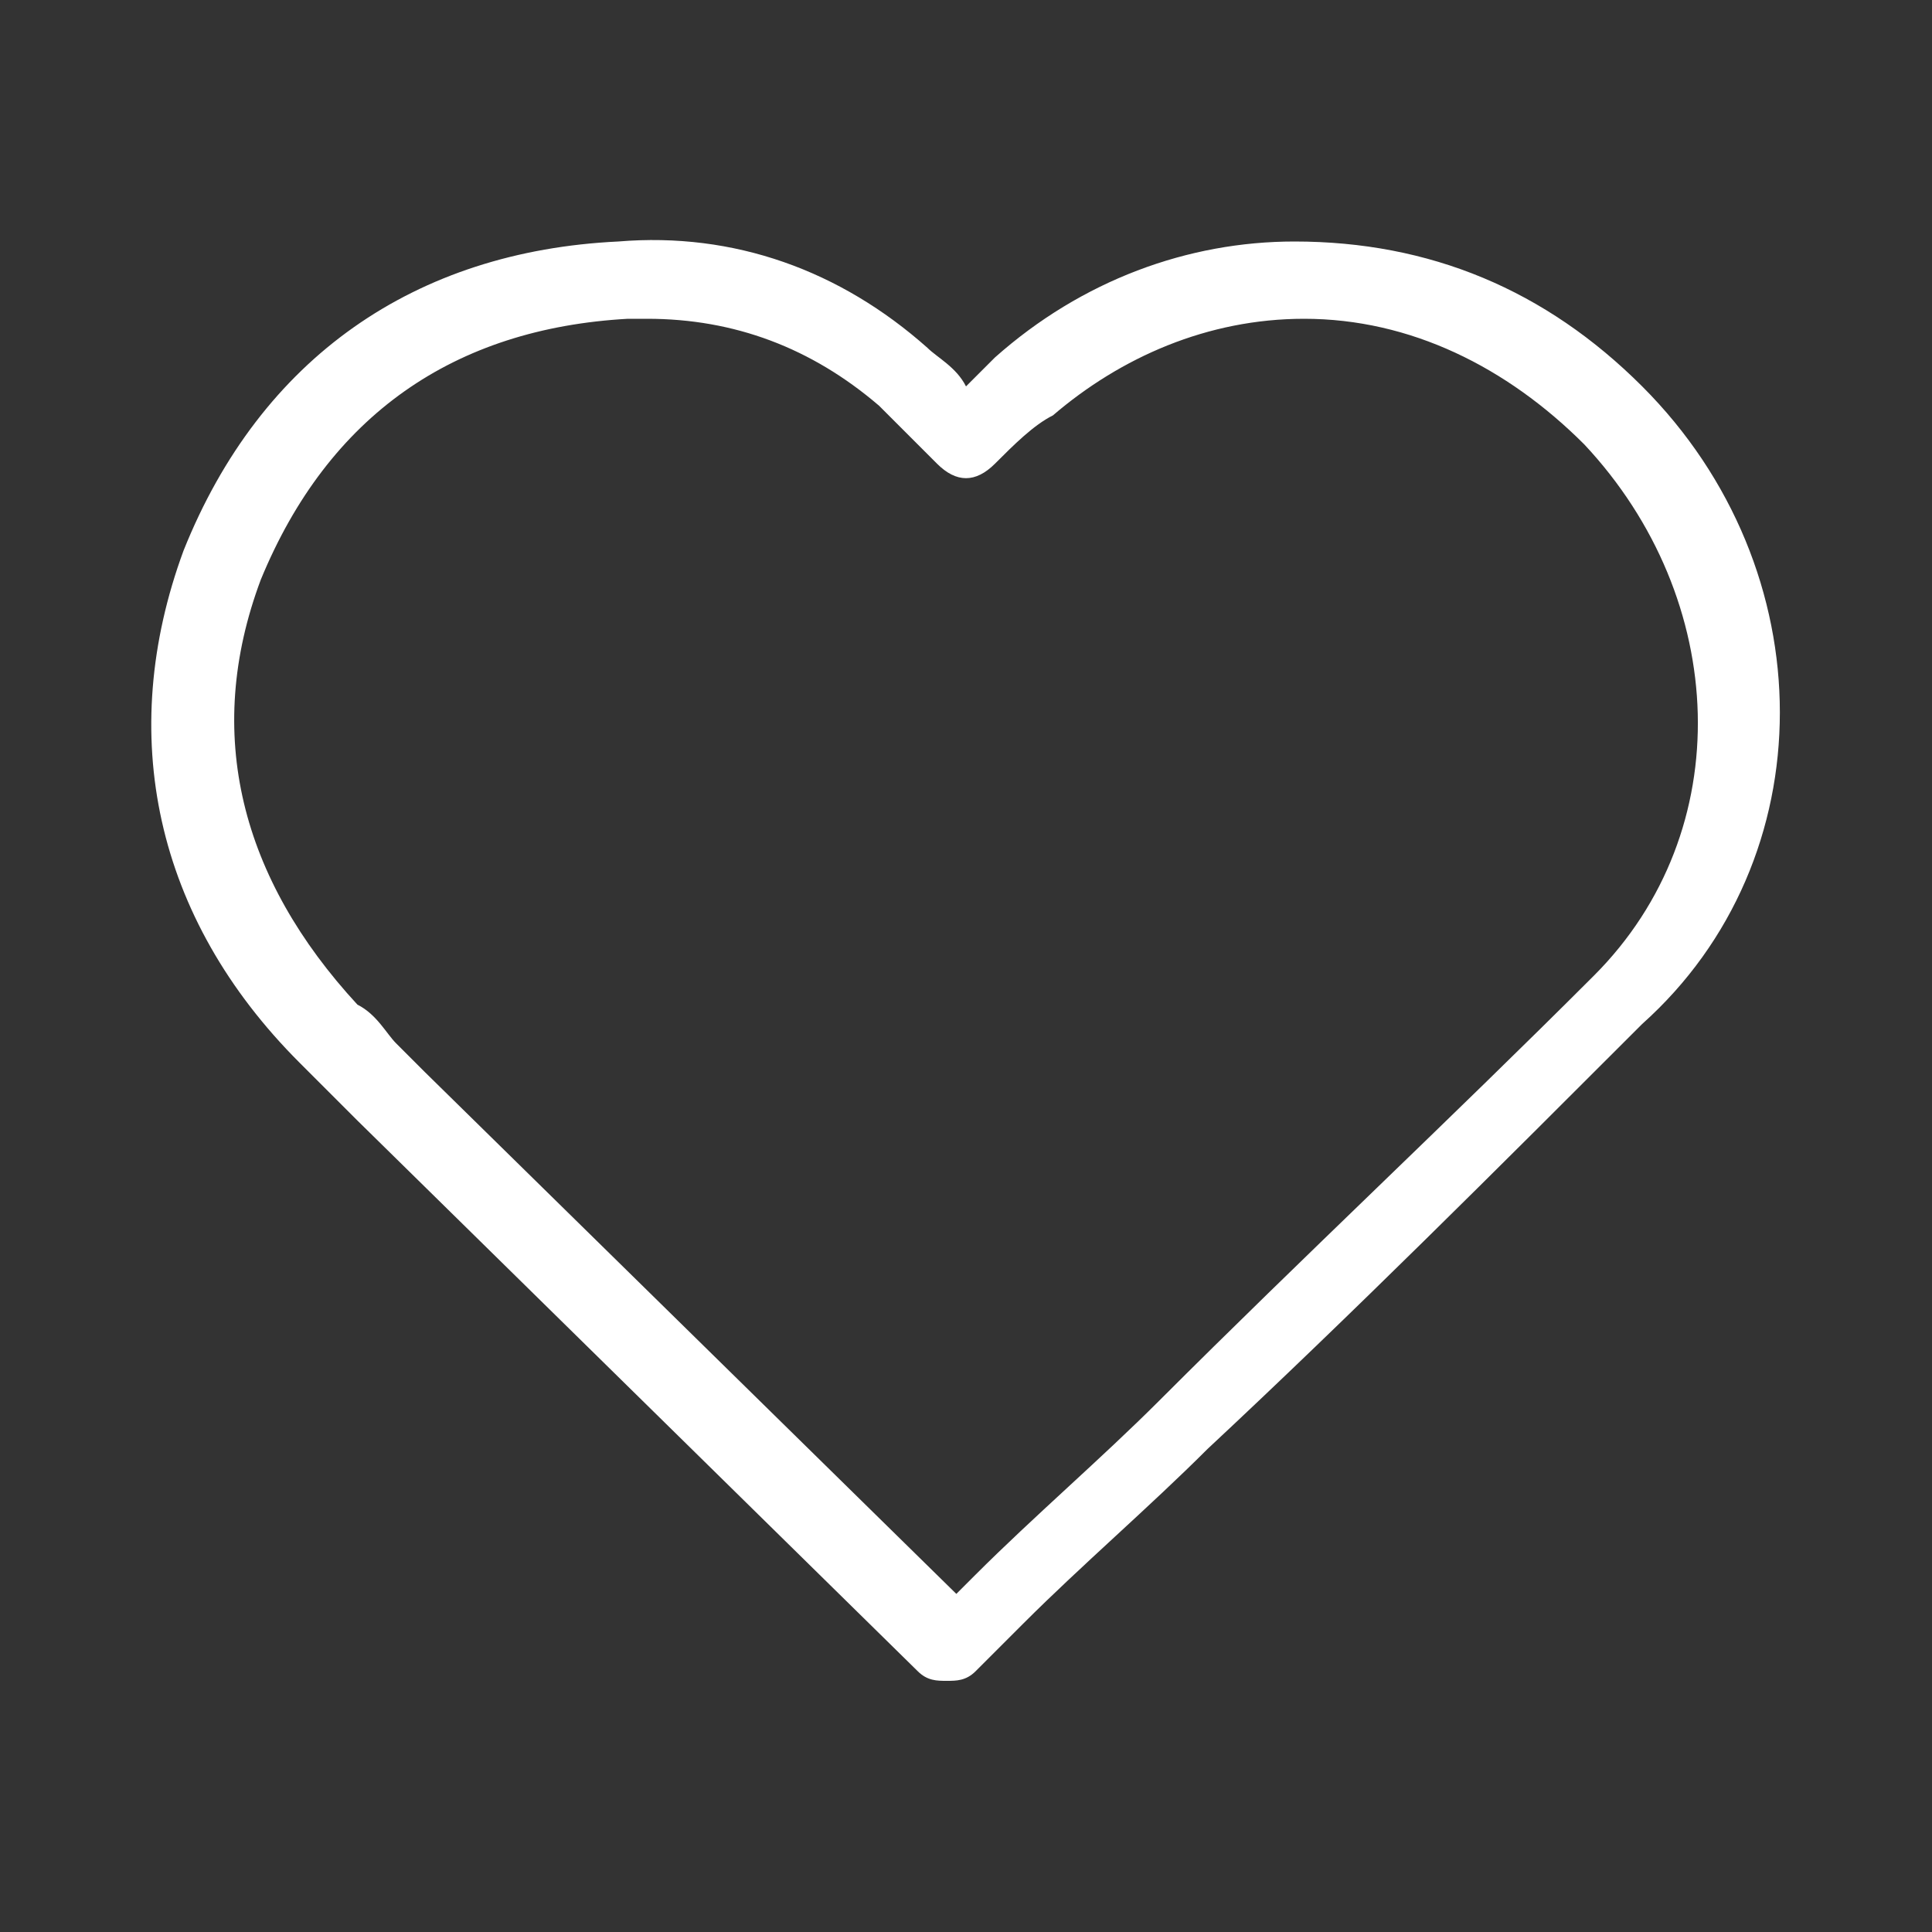 <?xml version="1.0" encoding="utf-8"?>
<!-- Generator: Adobe Illustrator 21.0.0, SVG Export Plug-In . SVG Version: 6.00 Build 0)  -->
<svg version="1.1" id="圖層_1" xmlns="http://www.w3.org/2000/svg" xmlns:xlink="http://www.w3.org/1999/xlink" x="0px" y="0px"
	 width="20px" height="20px" viewBox="0 0 20 20" enable-background="new 0 0 20 20" xml:space="preserve">
<rect x="0" y="0" width="20" height="20" fill="#333333" stroke="none"/>
<path fill="#FFFFFF" d="M17,4c-1-1-2.2-1.5-3.6-1.5c-1.1,0-2.2,0.4-3.1,1.2c-0.1,0.1-0.2,0.2-0.3,0.3C9.9,3.8,9.7,3.7,9.6,3.6
	c-0.9-0.8-2-1.2-3.2-1.1C4.3,2.6,2.7,3.7,1.9,5.7C1.2,7.6,1.6,9.5,3.1,11c0.1,0.1,0.2,0.2,0.3,0.3c0.1,0.1,0.2,0.2,0.3,0.3l5.8,5.7
	c0.1,0.1,0.2,0.1,0.3,0.1c0.1,0,0.2,0,0.3-0.1l0.5-0.5c0.6-0.6,1.3-1.2,1.9-1.8c1.5-1.4,3-2.9,4.5-4.4C18.9,8.9,18.9,5.9,17,4z
	 M16.5,10.1c-1.5,1.5-3,2.9-4.5,4.4c-0.6,0.6-1.3,1.2-1.9,1.8l-0.2,0.2l-5.5-5.4c-0.1-0.1-0.2-0.2-0.3-0.3c-0.1-0.1-0.2-0.3-0.4-0.4
	C2.5,9.1,2.1,7.6,2.7,6c0.7-1.7,2-2.6,3.8-2.7c0.1,0,0.1,0,0.2,0c0.9,0,1.7,0.3,2.4,0.9c0.2,0.2,0.4,0.4,0.6,0.6
	c0.2,0.2,0.4,0.2,0.6,0c0.2-0.2,0.4-0.4,0.6-0.5c0.7-0.6,1.6-1,2.6-1c1.1,0,2.1,0.5,2.9,1.3C17.9,6.2,18,8.6,16.5,10.1z"/>
</svg>
